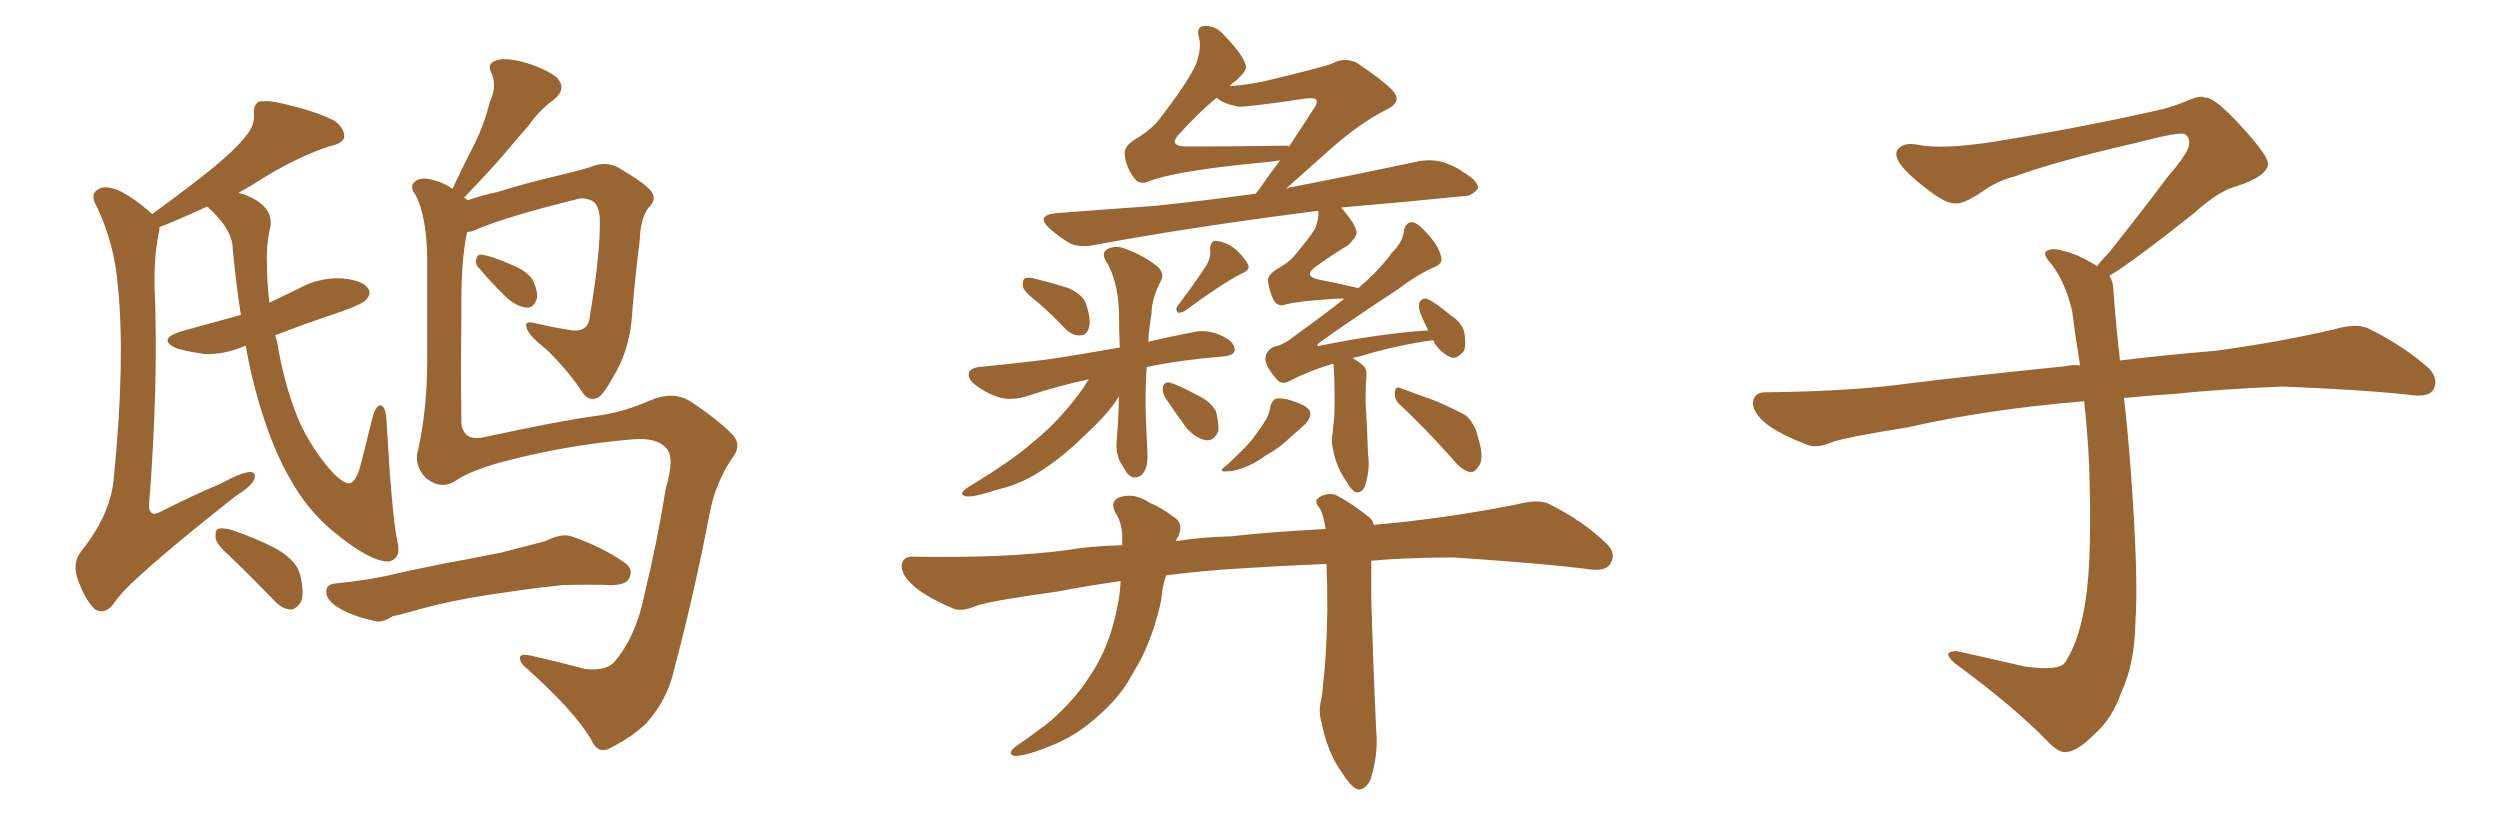 <svg xmlns="http://www.w3.org/2000/svg" xmlns:xlink="http://www.w3.org/1999/xlink" width="450" height="150"><path fill="#996633" padding="10" d="M86.43 48.49L86.43 48.49Q85.55 47.75 85.69 46.88L85.69 46.88Q85.84 45.70 86.72 45.85L86.72 45.85Q88.33 46.00 92.29 47.75L92.29 47.75Q94.78 48.78 95.80 50.24L95.80 50.24Q96.83 52.29 96.68 53.61L96.68 53.61Q96.09 55.52 94.78 55.37L94.78 55.37Q93.16 55.22 91.41 53.76L91.41 53.76Q88.77 51.27 86.43 48.49ZM82.18 86.43L82.18 86.43Q79.39 88.33 76.61 85.99L76.61 85.99Q74.41 83.64 75.29 80.86L75.29 80.86Q76.90 73.54 76.90 64.75L76.90 64.75Q76.90 55.66 76.90 48.49L76.90 48.49Q77.05 39.55 74.85 35.16L74.85 35.16Q73.68 33.69 74.56 32.81L74.56 32.81Q75.73 31.64 78.37 32.52L78.37 32.52Q79.98 32.96 81.45 33.98L81.45 33.98Q83.50 29.59 85.40 25.93L85.40 25.93Q87.16 22.41 88.18 18.31L88.18 18.31Q89.50 15.53 88.48 13.18L88.48 13.18Q87.60 11.57 89.06 10.99L89.06 10.99Q90.53 10.25 94.04 11.13L94.04 11.13Q97.85 12.16 100.20 13.92L100.20 13.92Q102.10 15.97 99.76 17.87L99.76 17.87Q96.97 19.92 95.07 22.71L95.07 22.71Q92.87 25.20 90.53 27.98L90.53 27.98Q87.89 31.05 83.50 35.60L83.50 35.60Q83.64 35.60 84.23 36.04L84.23 36.04Q86.72 35.16 89.50 34.57L89.50 34.57Q94.63 32.96 100.93 31.49L100.93 31.49Q105.76 30.32 107.23 29.74L107.23 29.74Q109.42 29.15 111.33 30.18L111.33 30.18Q116.31 33.11 117.33 34.57L117.33 34.57Q118.21 36.04 116.75 37.35L116.75 37.35Q115.28 39.26 115.14 43.36L115.14 43.36Q114.26 50.24 113.67 57.86L113.67 57.86Q113.09 63.43 110.30 67.97L110.30 67.97Q108.54 71.19 107.52 71.63L107.52 71.63Q106.05 72.22 105.03 70.90L105.03 70.90Q102.39 66.80 98.29 62.84L98.29 62.84Q94.92 60.21 94.78 58.89L94.78 58.89Q94.34 57.71 96.24 58.15L96.24 58.15Q99.32 58.89 102.98 59.47L102.98 59.47Q106.05 59.77 106.20 56.69L106.20 56.69Q108.11 45.56 107.96 39.26L107.96 39.26Q107.81 36.62 106.35 36.04L106.35 36.04Q105.32 35.60 104.30 35.74L104.30 35.74Q90.67 39.11 85.40 41.46L85.40 41.46Q84.67 41.75 84.08 41.75L84.08 41.75Q82.91 47.31 83.06 56.25L83.06 56.25Q82.91 66.65 83.06 76.46L83.06 76.46Q83.64 79.54 87.30 78.66L87.30 78.66Q100.78 75.73 107.37 74.85L107.37 74.85Q112.06 74.27 117.04 72.07L117.04 72.07Q121.14 70.31 124.22 72.22L124.22 72.22Q129.35 75.59 131.98 78.37L131.98 78.37Q133.59 80.27 131.69 82.62L131.69 82.62Q128.76 87.01 127.73 92.43L127.73 92.43Q124.95 106.93 121.44 120.12L121.44 120.12Q120.26 125.83 116.31 130.22L116.31 130.22Q113.67 132.71 110.16 134.47L110.16 134.47Q107.67 136.08 106.35 133.01L106.35 133.01Q103.27 127.88 94.92 120.41L94.92 120.41Q93.60 119.38 93.60 118.51L93.60 118.51Q93.46 117.48 95.80 118.07L95.80 118.07Q100.34 119.09 105.32 120.41L105.32 120.41Q109.28 120.85 110.74 118.95L110.74 118.95Q114.55 114.40 116.02 106.93L116.02 106.93Q118.36 97.27 119.82 88.04L119.82 88.04Q121.58 82.03 119.82 80.57L119.82 80.57Q118.07 78.66 113.67 79.10L113.67 79.10Q101.66 80.13 90.23 83.20L90.23 83.20Q84.81 84.67 82.18 86.43ZM87.89 107.08L87.89 107.08Q81.15 108.11 75.88 109.57L75.88 109.57Q71.78 110.74 70.75 110.89L70.75 110.89Q68.70 112.21 67.38 111.77L67.38 111.77Q63.43 110.89 61.23 109.57L61.23 109.57Q58.74 108.11 58.74 106.64L58.74 106.64Q58.59 105.18 60.35 105.03L60.35 105.03Q66.06 104.44 70.02 103.56L70.02 103.56Q73.54 102.69 80.27 101.37L80.27 101.37Q83.64 100.78 90.23 99.46L90.23 99.46Q94.19 98.44 98.14 97.41L98.14 97.41Q101.07 95.95 102.83 96.53L102.83 96.53Q108.40 98.44 112.35 101.22L112.35 101.22Q114.11 102.39 113.23 104.15L113.23 104.15Q112.65 105.32 109.86 105.32L109.86 105.32Q106.64 105.18 101.22 105.32L101.22 105.32Q97.12 105.76 93.90 106.20L93.90 106.20Q90.97 106.64 87.89 107.08ZM44.24 62.26L44.24 62.26Q44.09 62.26 44.09 62.26L44.09 62.26Q40.43 63.87 36.77 63.72L36.77 63.72Q33.69 63.28 31.79 62.70L31.79 62.70Q28.13 61.08 32.67 59.62L32.67 59.62Q38.09 58.15 43.36 56.69L43.36 56.69Q42.48 51.12 41.89 44.82L41.89 44.82Q41.89 41.31 37.35 37.21L37.35 37.21Q37.06 37.21 36.91 37.35L36.91 37.35Q31.49 39.84 28.71 40.87L28.71 40.87Q28.71 41.46 28.56 42.04L28.56 42.04Q27.69 46.29 27.83 51.71L27.83 51.71Q28.56 68.99 26.81 91.11L26.81 91.11Q26.95 93.16 28.86 92.14L28.86 92.14Q34.57 89.21 39.84 87.01L39.84 87.01Q43.21 85.11 44.97 84.96L44.97 84.96Q46.29 84.96 45.70 86.43L45.70 86.43Q45.12 87.60 42.33 89.36L42.33 89.36Q22.85 104.74 20.65 108.40L20.65 108.40Q19.04 110.74 17.14 109.72L17.14 109.72Q15.38 108.11 14.06 104.44L14.06 104.44Q12.89 101.37 14.65 99.17L14.65 99.17Q20.07 92.43 20.51 85.69L20.51 85.69Q22.56 65.04 21.24 51.71L21.24 51.71Q20.65 43.95 17.43 37.21L17.43 37.21Q16.11 35.01 17.58 34.13L17.58 34.13Q18.75 33.25 21.39 34.28L21.39 34.28Q24.32 35.74 27.39 38.53L27.39 38.53Q33.84 33.84 38.38 30.18L38.38 30.18Q42.63 26.66 44.38 24.32L44.38 24.32Q45.85 22.56 45.70 20.65L45.70 20.65Q45.56 18.90 46.58 18.31L46.58 18.31Q48.34 18.02 50.68 18.60L50.68 18.60Q57.13 20.07 60.35 21.83L60.35 21.83Q62.11 23.29 61.96 24.76L61.96 24.76Q61.52 25.93 59.18 26.37L59.18 26.37Q53.91 28.13 48.05 31.64L48.05 31.64Q45.56 33.25 42.92 34.72L42.92 34.72Q43.51 34.86 43.95 35.01L43.95 35.01Q49.80 37.21 48.49 41.60L48.49 41.60Q47.90 44.68 48.05 47.31L48.05 47.31Q48.05 50.83 48.49 54.49L48.49 54.49Q51.27 53.17 53.91 51.86L53.91 51.86Q57.42 49.95 61.38 50.10L61.38 50.10Q65.19 50.39 66.21 51.86L66.21 51.86Q66.94 52.88 65.92 53.91L65.92 53.91Q65.48 54.64 61.38 56.10L61.38 56.10Q55.22 58.15 49.51 60.35L49.51 60.35Q49.95 61.52 50.10 62.84L50.10 62.84Q51.56 70.75 54.20 76.61L54.20 76.61Q56.84 81.88 60.35 85.55L60.35 85.55Q61.96 87.01 62.84 87.01L62.84 87.01Q64.16 86.87 65.04 83.20L65.04 83.20Q65.92 79.69 66.94 75.59L66.94 75.59Q67.53 73.10 68.41 72.95L68.41 72.95Q69.43 72.95 69.58 75.73L69.58 75.73Q70.46 91.85 71.48 97.27L71.48 97.27Q72.36 100.49 70.02 101.07L70.02 101.07Q66.65 101.22 59.62 95.36L59.62 95.36Q55.22 91.55 52.44 86.57L52.44 86.57Q48.93 80.71 46.29 71.34L46.29 71.34Q45.12 67.24 44.24 62.26ZM41.75 100.49L41.75 100.49L41.75 100.49Q38.96 98.00 38.82 96.97L38.82 96.97Q38.67 95.36 39.26 95.21L39.26 95.21Q39.84 94.92 41.60 95.36L41.60 95.36Q46.00 96.83 49.66 98.73L49.66 98.73Q53.47 100.93 54.05 103.56L54.05 103.56Q54.79 106.79 54.20 108.25L54.20 108.25Q53.32 109.72 52.29 109.72L52.29 109.72Q50.68 109.57 49.37 108.11L49.37 108.11Q45.41 104.00 41.75 100.49ZM187.06 54.64L187.06 54.64Q184.57 52.73 184.13 51.71L184.13 51.71Q183.98 50.24 184.57 50.10L184.57 50.10Q185.16 49.80 186.62 50.24L186.62 50.24Q189.55 50.98 192.33 51.86L192.33 51.86Q195.12 53.17 195.56 54.93L195.56 54.93Q196.44 57.71 196.00 59.03L196.00 59.03Q195.56 60.35 194.53 60.35L194.53 60.35Q193.07 60.50 191.75 59.18L191.75 59.18Q189.26 56.54 187.06 54.64ZM217.24 47.61L217.24 47.61Q217.97 46.29 217.82 44.97L217.82 44.97Q217.82 43.36 218.85 43.36L218.85 43.36Q220.75 43.51 222.51 44.97L222.51 44.97Q224.12 46.44 224.71 47.75L224.71 47.75Q225 48.63 223.54 49.22L223.54 49.22Q220.02 50.98 213.28 55.96L213.28 55.96Q212.55 56.40 211.96 56.25L211.96 56.25Q211.52 55.66 211.96 55.08L211.96 55.08Q215.48 50.39 217.24 47.61ZM196.00 68.26L196.00 68.26Q190.58 69.43 184.72 71.34L184.72 71.34Q182.37 72.07 180.18 71.63L180.18 71.63Q177.69 70.90 175.78 69.43L175.78 69.43Q174.02 68.26 174.46 66.94L174.46 66.94Q174.90 66.21 176.22 66.06L176.22 66.06Q180.76 65.63 185.74 65.04L185.74 65.04Q189.11 64.75 201.56 62.55L201.56 62.55Q201.42 59.62 201.42 56.40L201.42 56.40Q201.27 50.39 198.93 46.73L198.93 46.73Q198.19 45.26 199.66 44.68L199.66 44.68Q201.12 44.09 203.03 44.97L203.03 44.97Q206.10 46.14 208.45 48.05L208.45 48.05Q209.62 49.37 209.03 50.39L209.03 50.39Q207.28 53.76 207.28 56.40L207.28 56.40Q206.84 58.89 206.69 61.52L206.69 61.52Q210.35 60.64 214.89 59.77L214.89 59.77Q217.53 59.18 220.31 60.64L220.31 60.64Q222.36 61.67 222.22 63.13L222.22 63.13Q222.07 64.01 220.17 64.16L220.17 64.16Q212.70 64.75 206.40 66.06L206.40 66.06Q206.10 70.61 206.25 75.15L206.25 75.15Q206.40 78.37 206.54 81.59L206.54 81.59Q206.69 84.67 205.22 85.69L205.22 85.69Q203.76 86.43 202.73 84.96L202.73 84.96Q202.00 83.79 201.42 82.76L201.42 82.76Q200.83 81.01 200.98 79.54L200.98 79.54Q201.27 76.76 201.42 71.34L201.42 71.34Q199.51 74.41 196.00 77.64L196.00 77.64Q191.89 81.74 188.38 84.08L188.38 84.08Q184.28 87.01 179.88 88.04L179.88 88.04Q175.34 89.50 174.02 89.36L174.02 89.36Q172.27 89.06 174.17 87.74L174.17 87.74Q182.23 82.91 186.18 79.39L186.18 79.39Q190.87 75.59 194.97 69.87L194.97 69.87Q195.56 68.85 196.00 68.26ZM209.77 71.63L209.77 71.63Q209.18 70.61 209.33 69.73L209.33 69.73Q209.47 68.70 210.50 68.85L210.50 68.85Q212.11 69.29 215.63 71.19L215.63 71.19Q217.82 72.22 218.85 73.97L218.85 73.97Q219.43 76.17 219.29 77.64L219.29 77.64Q218.55 79.39 217.09 79.25L217.09 79.25Q215.33 78.96 213.57 77.05L213.57 77.05Q211.67 74.41 209.77 71.63ZM239.94 65.48L239.94 65.48Q235.84 66.65 232.18 68.55L232.18 68.55Q230.57 69.43 229.69 68.12L229.69 68.12Q227.64 65.77 227.78 64.45L227.78 64.45Q227.93 62.99 229.39 62.40L229.39 62.40Q231.01 62.11 233.20 60.35L233.20 60.35Q237.89 56.98 241.99 53.76L241.99 53.76Q241.11 53.76 240.53 53.76L240.53 53.76Q233.64 54.20 231.45 54.79L231.45 54.79Q230.13 55.37 229.25 54.05L229.25 54.05Q228.37 52.15 228.22 50.39L228.22 50.39Q228.37 49.22 230.27 48.19L230.27 48.19Q232.03 47.17 232.91 46.14L232.91 46.14Q235.84 42.63 236.72 41.16L236.72 41.16Q237.45 39.26 237.30 37.94L237.30 37.94Q214.31 40.87 197.02 44.09L197.02 44.09Q194.09 44.68 192.33 43.65L192.33 43.65Q190.43 42.48 188.96 41.16L188.96 41.16Q186.33 38.82 189.99 38.38L189.99 38.38Q199.37 37.65 207.86 37.06L207.86 37.06Q216.36 36.18 226.03 34.86L226.03 34.86Q226.46 34.28 226.61 34.13L226.61 34.13Q228.08 31.93 230.42 28.86L230.42 28.86Q228.66 29.15 226.76 29.30L226.76 29.30Q211.52 30.76 206.69 32.67L206.69 32.67Q205.08 33.40 204.05 31.93L204.05 31.93Q202.59 29.88 202.44 27.69L202.44 27.69Q202.29 26.22 204.64 24.90L204.64 24.90Q207.71 23.00 209.18 20.80L209.18 20.80Q214.01 14.50 215.33 11.43L215.33 11.43Q216.36 8.50 215.77 6.59L215.77 6.59Q215.33 4.83 216.65 4.69L216.65 4.69Q218.85 4.54 220.31 6.30L220.31 6.30Q224.12 10.25 224.27 12.01L224.27 12.01Q224.41 12.74 222.51 14.50L222.51 14.50Q221.78 14.94 221.34 15.53L221.34 15.53Q224.71 15.23 227.49 14.65L227.49 14.65Q238.48 12.01 239.79 11.43L239.79 11.43Q241.99 10.25 244.19 11.28L244.19 11.28Q249.02 14.50 250.78 16.41L250.78 16.41Q252.39 18.31 249.76 19.63L249.76 19.63Q244.19 22.41 238.04 28.13L238.04 28.13Q234.08 31.64 231.45 33.98L231.45 33.98Q232.18 33.69 233.20 33.54L233.20 33.54Q244.48 31.35 255.47 29.00L255.47 29.00Q258.25 28.56 260.45 29.44L260.45 29.44Q262.65 30.32 263.23 30.91L263.23 30.91Q266.16 32.52 266.02 33.98L266.02 33.98Q264.70 35.45 263.38 35.30L263.38 35.30Q253.42 36.33 241.41 37.35L241.41 37.35Q244.19 40.58 244.19 41.89L244.19 41.89Q244.19 42.63 242.72 44.09L242.72 44.09Q239.79 45.85 236.57 48.19L236.57 48.19Q234.52 49.80 237.74 50.39L237.74 50.39Q240.82 50.98 244.48 51.86L244.48 51.86Q248.14 48.78 250.49 45.56L250.49 45.56Q252.54 43.51 252.69 41.60L252.69 41.60Q252.98 40.14 254.00 39.99L254.00 39.99Q255.03 39.99 256.35 41.46L256.35 41.46Q258.98 44.09 259.42 46.29L259.42 46.29Q259.72 47.46 258.25 48.05L258.25 48.05Q255.18 49.37 251.51 52.15L251.51 52.15Q241.70 58.59 237.30 61.82L237.30 61.82Q236.87 62.40 237.45 62.26L237.45 62.26Q248.14 60.06 257.08 59.47L257.08 59.47Q256.20 57.71 255.62 56.25L255.62 56.25Q255.32 55.37 255.47 54.49L255.47 54.49Q255.91 53.61 256.79 53.76L256.79 53.76Q258.25 54.35 261.04 56.69L261.04 56.69Q262.94 57.86 263.53 59.62L263.53 59.62Q263.96 61.82 263.53 63.13L263.53 63.13Q262.21 64.75 261.18 64.31L261.18 64.31Q259.57 63.72 258.25 61.82L258.25 61.82Q258.11 61.38 257.96 61.23L257.96 61.23Q251.51 62.11 245.21 64.01L245.21 64.01Q244.04 64.31 243.46 64.45L243.46 64.45Q244.48 65.04 245.51 65.92L245.51 65.92Q246.09 66.65 245.95 67.68L245.95 67.68Q245.80 69.14 245.80 72.36L245.80 72.36Q246.09 76.76 246.24 81.74L246.24 81.74Q246.68 84.52 245.65 87.60L245.65 87.60Q245.07 88.77 244.04 88.62L244.04 88.62Q243.31 88.33 242.29 86.57L242.29 86.57Q240.53 84.08 239.94 80.86L239.94 80.86Q239.65 79.69 239.79 78.37L239.79 78.37Q239.94 77.93 239.94 77.05L239.94 77.05Q240.23 75.29 240.23 72.07L240.23 72.07Q240.23 68.55 240.09 66.36L240.09 66.36Q240.09 65.63 239.94 65.48ZM222.80 19.19L222.80 19.19Q220.02 18.60 218.99 17.58L218.99 17.58Q215.48 20.51 211.96 24.46L211.96 24.46Q210.50 26.22 213.28 26.37L213.28 26.37Q221.63 26.37 231.74 26.22L231.74 26.22Q231.88 26.22 232.03 26.37L232.03 26.37Q234.08 23.29 236.43 19.63L236.43 19.63Q237.30 18.46 236.87 17.87L236.87 17.87Q236.57 17.58 235.11 17.72L235.11 17.72Q224.27 19.34 222.80 19.19ZM228.66 73.10L228.66 73.10Q229.10 71.92 229.69 71.78L229.69 71.78Q230.86 71.48 233.20 72.36L233.20 72.36Q235.69 73.24 235.84 74.27L235.84 74.27Q235.99 75.15 235.11 76.17L235.11 76.17Q234.23 77.05 232.47 78.52L232.47 78.52Q230.42 80.57 227.78 82.03L227.78 82.03Q225.59 83.64 223.68 84.23L223.68 84.23Q222.22 84.81 221.19 84.81L221.19 84.81Q218.85 85.11 220.75 83.79L220.75 83.79Q224.71 80.13 225.73 78.66L225.73 78.66Q227.05 76.90 227.93 75.44L227.93 75.44Q228.66 73.97 228.66 73.10ZM251.95 72.80L251.95 72.80Q250.93 71.92 251.07 70.61L251.07 70.61Q251.22 69.43 252.10 69.87L252.10 69.87Q254.44 70.75 258.54 72.22L258.54 72.22Q262.21 73.83 263.96 74.85L263.96 74.85Q265.58 76.46 266.02 78.66L266.02 78.66Q267.33 82.76 266.02 84.08L266.02 84.08Q265.43 85.11 264.55 84.96L264.55 84.96Q262.94 84.52 261.47 82.62L261.47 82.62Q256.35 76.90 251.95 72.80ZM238.77 101.51L238.77 101.51L238.77 101.51Q231.45 101.81 224.27 102.25L224.27 102.25Q216.65 102.69 209.91 103.56L209.91 103.56Q209.18 105.62 209.03 107.96L209.03 107.96Q207.86 113.53 205.52 118.36L205.52 118.36Q204.64 119.97 203.61 121.73L203.61 121.73Q201.56 125.54 197.46 129.05L197.46 129.05Q193.80 132.42 188.96 134.33L188.96 134.33Q184.57 136.08 182.67 136.08L182.67 136.08Q181.20 135.79 182.67 134.47L182.67 134.47Q184.86 133.01 186.77 131.54L186.77 131.54Q188.23 130.52 189.26 129.64L189.26 129.64Q193.51 125.83 195.85 122.17L195.85 122.17Q198.93 117.77 200.39 112.35L200.39 112.35Q201.56 108.11 201.71 104.59L201.71 104.59Q195.56 105.47 190.28 106.49L190.28 106.49Q178.56 108.11 175.93 108.98L175.93 108.98Q173.14 110.16 171.68 109.57L171.68 109.57Q167.14 107.67 164.79 105.76L164.79 105.76Q162.16 103.56 162.30 101.66L162.30 101.66Q162.60 100.05 164.50 100.20L164.50 100.20Q180.91 100.49 192.04 99.02L192.04 99.02Q196.14 98.29 202.00 98.14L202.00 98.14Q202.00 97.27 202.00 96.68L202.00 96.68Q202.00 94.04 200.68 92.14L200.68 92.14Q199.80 90.09 201.56 89.50L201.56 89.50Q204.20 88.62 206.98 90.53L206.98 90.53Q208.89 91.26 211.23 93.02L211.23 93.02Q213.13 94.19 212.11 96.53L212.11 96.53Q211.82 96.83 211.67 97.41L211.67 97.41Q216.21 96.68 221.63 96.53L221.63 96.53Q227.93 95.80 238.62 95.21L238.62 95.21Q238.18 92.58 237.60 91.55L237.60 91.55Q236.43 90.23 237.30 89.65L237.30 89.65Q238.62 88.62 240.38 89.06L240.38 89.06Q243.02 90.38 246.53 93.16L246.53 93.16Q247.12 93.60 247.27 94.48L247.27 94.48Q248.44 94.34 250.34 94.19L250.34 94.19Q261.77 93.02 272.90 90.82L272.90 90.82Q276.86 89.79 278.76 90.67L278.76 90.67Q285.21 93.90 289.31 98.00L289.31 98.00Q291.06 99.76 289.75 101.66L289.75 101.66Q288.72 102.98 285.50 102.39L285.50 102.39Q277.15 101.37 261.62 100.34L261.62 100.34Q253.56 100.34 246.83 100.93L246.83 100.93Q246.83 103.56 246.83 107.52L246.83 107.52Q247.12 118.51 247.71 131.40L247.71 131.40Q248.14 135.79 246.68 140.33L246.68 140.33Q245.80 142.24 244.34 142.09L244.34 142.09Q243.16 141.65 241.41 138.87L241.41 138.87Q238.92 135.35 237.89 130.08L237.89 130.08Q237.30 128.17 237.74 126.27L237.74 126.27Q238.04 125.10 238.18 122.75L238.18 122.75Q238.77 118.36 238.92 109.86L238.92 109.86Q238.92 105.18 238.77 101.51ZM379.69 49.66L379.69 49.66L379.69 49.66Q380.42 50.68 380.42 52.44L380.42 52.44Q380.71 56.54 381.30 62.26L381.30 62.26Q381.45 63.13 381.59 64.89L381.59 64.89Q388.62 64.01 398.88 63.13L398.88 63.13Q409.72 61.67 419.97 59.33L419.97 59.33Q423.93 58.15 426.12 59.03L426.12 59.03Q432.71 62.26 437.26 66.36L437.26 66.36Q439.01 68.26 437.99 70.17L437.99 70.17Q437.11 71.63 433.45 71.04L433.45 71.04Q425.54 70.17 410.89 69.58L410.89 69.58Q399.90 70.02 391.41 70.90L391.41 70.90Q386.87 71.19 382.32 71.63L382.32 71.63Q382.91 76.61 383.50 84.23L383.50 84.23Q384.96 103.86 384.38 111.91L384.38 111.91Q384.23 119.53 381.88 124.51L381.88 124.51Q380.27 129.20 377.20 131.98L377.20 131.98Q373.97 135.21 372.07 135.35L372.07 135.35Q370.75 135.64 368.85 133.74L368.85 133.74Q362.84 127.44 351.86 119.38L351.86 119.38Q350.54 118.21 350.68 117.63L350.68 117.63Q351.12 117.19 352.15 117.19L352.15 117.19Q358.15 118.51 364.45 119.97L364.45 119.97Q368.85 120.56 370.61 119.97L370.61 119.97Q371.63 119.68 372.07 118.65L372.07 118.65Q374.41 114.84 375.44 107.81L375.44 107.81Q376.61 100.20 376.03 83.35L376.03 83.35Q375.73 77.49 375.15 72.22L375.15 72.22Q357.57 73.68 343.51 76.90L343.51 76.90Q332.52 78.66 329.88 79.54L329.88 79.54Q327.25 80.71 325.49 80.13L325.49 80.13Q320.80 78.37 318.16 76.46L318.16 76.46Q315.38 74.27 315.53 72.36L315.53 72.36Q315.82 70.61 317.72 70.61L317.72 70.61Q333.25 70.46 343.80 68.99L343.80 68.99Q353.17 67.82 371.78 65.92L371.78 65.92Q372.95 65.63 374.41 65.77L374.41 65.77Q373.54 60.35 372.95 55.81L372.95 55.81Q371.78 50.98 369.43 47.75L369.43 47.75Q367.68 45.85 368.26 45.26L368.26 45.26Q369.43 44.53 371.19 45.12L371.19 45.12Q373.97 45.70 377.49 47.90L377.49 47.90Q378.22 46.88 379.54 45.56L379.54 45.56Q386.43 36.91 390.09 31.93L390.09 31.93Q394.04 27.39 394.04 25.93L394.04 25.93Q394.19 24.76 393.31 24.17L393.31 24.17Q392.58 23.58 384.23 25.78L384.23 25.78Q370.17 29.00 362.55 31.79L362.55 31.79Q359.47 32.52 356.25 34.86L356.25 34.86Q353.32 36.77 351.86 36.62L351.86 36.62Q350.24 36.62 347.17 34.28L347.17 34.28Q343.65 31.64 342.19 29.74L342.19 29.74Q341.02 28.13 341.46 27.10L341.46 27.10Q342.48 25.49 345.26 26.07L345.26 26.07Q349.66 26.95 359.03 25.49L359.03 25.49Q375.29 22.85 389.36 19.63L389.36 19.63Q391.99 18.90 394.34 17.87L394.34 17.87Q396.24 17.14 396.83 17.58L396.83 17.58Q398.44 17.29 403.27 22.56L403.27 22.56Q408.40 28.13 408.25 29.59L408.25 29.59Q407.96 31.79 402.54 33.54L402.54 33.54Q399.46 34.28 394.92 38.38L394.92 38.38Q384.23 46.88 379.69 49.66Z"/></svg>